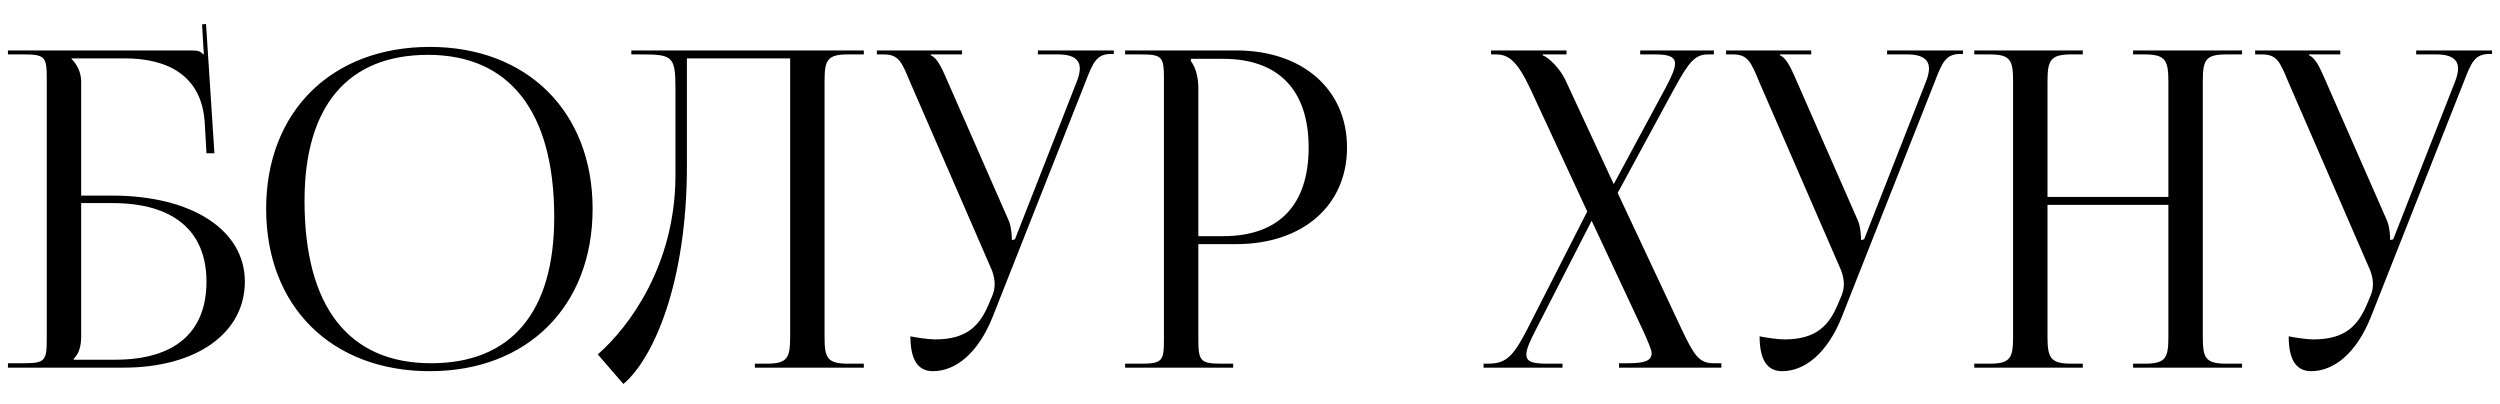 <?xml version="1.0" encoding="UTF-8"?> <svg xmlns="http://www.w3.org/2000/svg" width="68" height="11" viewBox="0 0 68 11" fill="none"><path d="M0.216 10V9.88H0.636C1.212 9.88 1.272 9.82 1.272 9.244V2.116C1.272 1.54 1.212 1.48 0.636 1.48H0.216V1.372H5.208C5.4 1.372 5.448 1.396 5.532 1.48H5.544L5.496 0.664L5.604 0.652L5.832 4.168H5.616L5.568 3.328C5.484 2.044 4.548 1.588 3.396 1.588H1.944V1.6C2.088 1.744 2.208 1.96 2.208 2.224V5.32H3.048C5.22 5.32 6.66 6.256 6.66 7.66C6.66 9.064 5.34 10 3.36 10H0.216ZM2.208 5.524V9.148C2.208 9.424 2.148 9.616 2.004 9.76V9.784H3.132C4.74 9.784 5.616 9.052 5.616 7.66C5.616 6.28 4.716 5.524 3.06 5.524H2.208ZM11.691 10.096C9.015 10.096 7.239 8.332 7.239 5.68C7.239 3.04 9.015 1.276 11.691 1.276C14.343 1.276 16.119 3.04 16.119 5.68C16.119 8.332 14.343 10.096 11.691 10.096ZM11.727 9.88C13.899 9.88 15.075 8.5 15.075 5.908C15.075 3.04 13.863 1.492 11.643 1.492C9.459 1.492 8.283 2.884 8.283 5.464C8.283 8.344 9.483 9.88 11.727 9.88ZM17.172 1.372H18.204H21.492H23.496V1.48H23.064C22.488 1.48 22.428 1.648 22.428 2.224V9.148C22.428 9.724 22.488 9.892 23.064 9.892H23.496V10H20.532V9.892H20.856C21.432 9.892 21.492 9.724 21.492 9.148V1.588H18.684V4.516C18.684 7.72 17.76 9.772 16.956 10.444L16.26 9.64C17.136 8.872 18.36 7.192 18.372 4.804V2.368C18.372 1.528 18.276 1.48 17.436 1.48H17.172V1.372ZM24.763 9.148C24.931 9.184 25.267 9.232 25.435 9.232C26.323 9.232 26.659 8.836 26.899 8.26L26.995 8.032C27.031 7.948 27.055 7.84 27.055 7.732C27.055 7.612 27.031 7.492 26.983 7.36L24.751 2.224C24.523 1.672 24.439 1.48 24.031 1.48H23.851V1.372H26.167V1.48H25.315V1.504C25.483 1.564 25.615 1.852 25.711 2.068L27.439 6.004C27.511 6.172 27.523 6.436 27.523 6.508V6.532L27.607 6.508L29.287 2.224C29.335 2.104 29.371 1.972 29.371 1.864C29.371 1.648 29.227 1.48 28.783 1.48H28.231V1.372H30.295V1.468H30.223C29.827 1.468 29.731 1.696 29.527 2.224L26.995 8.632C26.599 9.616 25.987 10.096 25.375 10.096C24.967 10.096 24.763 9.784 24.763 9.148ZM32.391 1.6V1.66C32.535 1.852 32.595 2.128 32.595 2.404V6.424H33.267C34.779 6.424 35.595 5.584 35.595 4.012C35.595 2.452 34.779 1.6 33.267 1.6H32.391ZM30.603 10V9.892H31.023C31.599 9.892 31.659 9.832 31.659 9.256V2.116C31.659 1.54 31.599 1.48 31.023 1.48H30.603V1.372H33.627C35.427 1.372 36.639 2.428 36.639 4.012C36.639 5.596 35.427 6.64 33.627 6.64H32.595V9.256C32.595 9.832 32.667 9.892 33.243 9.892H33.543V10H30.603ZM40.353 10V9.892H40.461C40.953 9.892 41.145 9.724 41.541 8.956L43.173 5.752L41.625 2.416C41.265 1.648 41.025 1.48 40.689 1.48H40.557V1.372H42.609V1.48H41.961V1.504C42.129 1.564 42.429 1.864 42.573 2.164L43.893 5.008L45.309 2.38C45.465 2.08 45.561 1.876 45.561 1.732C45.561 1.552 45.405 1.48 45.033 1.48H44.613V1.372H46.617V1.48H46.473C46.113 1.48 45.957 1.648 45.537 2.416L44.001 5.248L45.741 8.956C46.089 9.688 46.221 9.88 46.617 9.88H46.821V10H44.037V9.88H44.289C44.745 9.88 44.925 9.808 44.925 9.604C44.925 9.52 44.817 9.268 44.697 9.004L43.293 6.004L41.781 8.956C41.613 9.28 41.517 9.496 41.517 9.64C41.517 9.844 41.685 9.892 42.093 9.892H42.501V10H40.353ZM47.861 9.148C48.029 9.184 48.365 9.232 48.533 9.232C49.421 9.232 49.757 8.836 49.997 8.26L50.093 8.032C50.129 7.948 50.153 7.84 50.153 7.732C50.153 7.612 50.129 7.492 50.081 7.36L47.849 2.224C47.621 1.672 47.537 1.48 47.129 1.48H46.949V1.372H49.265V1.48H48.413V1.504C48.581 1.564 48.713 1.852 48.809 2.068L50.537 6.004C50.609 6.172 50.621 6.436 50.621 6.508V6.532L50.705 6.508L52.385 2.224C52.433 2.104 52.469 1.972 52.469 1.864C52.469 1.648 52.325 1.48 51.881 1.48H51.329V1.372H53.393V1.468H53.321C52.925 1.468 52.829 1.696 52.625 2.224L50.093 8.632C49.697 9.616 49.085 10.096 48.473 10.096C48.065 10.096 47.861 9.784 47.861 9.148ZM53.7 10V9.892H54.12C54.696 9.892 54.756 9.724 54.756 9.148V2.224C54.756 1.648 54.696 1.48 54.12 1.48H53.7V1.372H56.652V1.48H56.34C55.764 1.48 55.692 1.648 55.692 2.224V5.356H58.98V2.224C58.98 1.648 58.908 1.48 58.332 1.48H58.02V1.372H60.984V1.48H60.552C59.976 1.48 59.916 1.648 59.916 2.224V9.148C59.916 9.724 59.976 9.892 60.552 9.892H60.984V10H58.02V9.892H58.344C58.92 9.892 58.98 9.724 58.98 9.148V5.572H55.692V9.148C55.692 9.724 55.764 9.892 56.34 9.892H56.652V10H53.7ZM62.252 9.148C62.42 9.184 62.756 9.232 62.924 9.232C63.812 9.232 64.148 8.836 64.388 8.26L64.484 8.032C64.52 7.948 64.544 7.84 64.544 7.732C64.544 7.612 64.52 7.492 64.472 7.36L62.24 2.224C62.012 1.672 61.928 1.48 61.52 1.48H61.34V1.372H63.656V1.48H62.804V1.504C62.972 1.564 63.104 1.852 63.2 2.068L64.928 6.004C65 6.172 65.012 6.436 65.012 6.508V6.532L65.096 6.508L66.776 2.224C66.824 2.104 66.86 1.972 66.86 1.864C66.86 1.648 66.716 1.48 66.272 1.48H65.72V1.372H67.784V1.468H67.712C67.316 1.468 67.22 1.696 67.016 2.224L64.484 8.632C64.088 9.616 63.476 10.096 62.864 10.096C62.456 10.096 62.252 9.784 62.252 9.148Z" fill="black"></path></svg> 